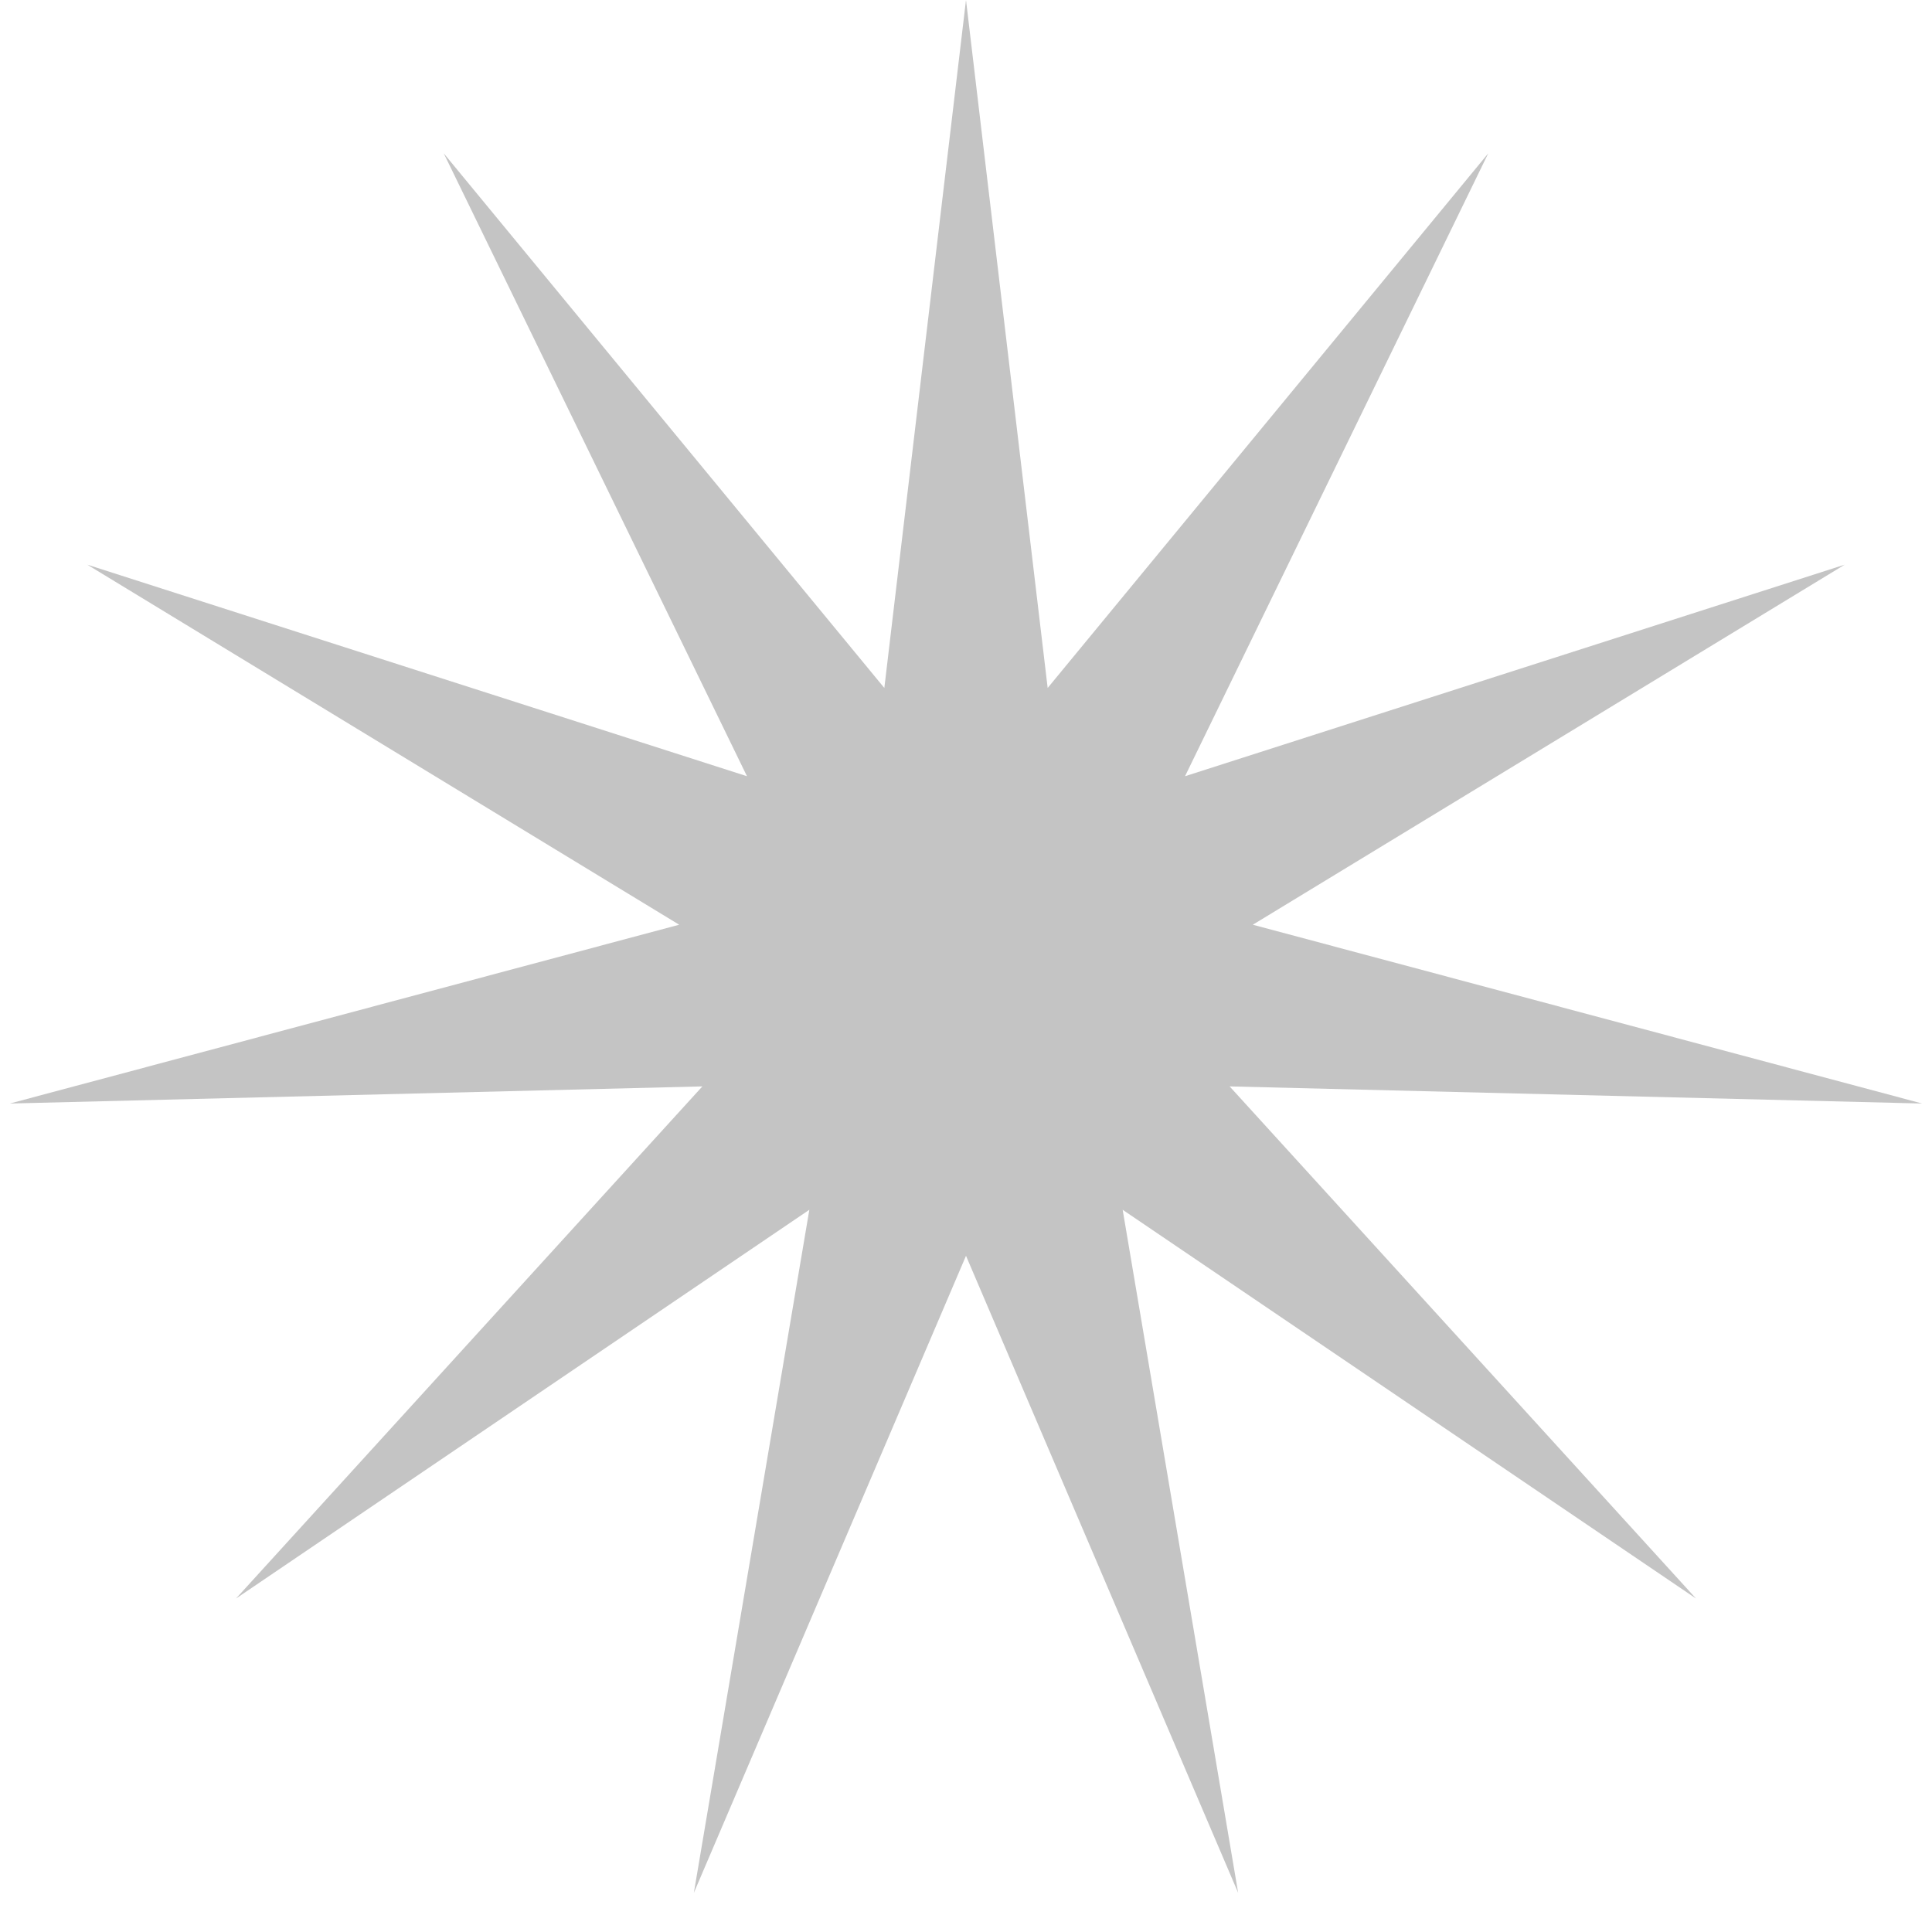 <?xml version="1.0" encoding="UTF-8"?> <svg xmlns="http://www.w3.org/2000/svg" width="22" height="22" viewBox="0 0 22 22" fill="none"> <path d="M11 0L11.93 7.834L16.947 1.746L13.494 8.839L21.006 6.43L14.266 10.53L21.888 12.566L14.002 12.371L19.313 18.203L12.784 13.776L14.099 21.554L11 14.3L7.901 21.554L9.216 13.776L2.687 18.203L7.998 12.371L0.112 12.566L7.734 10.53L0.994 6.43L8.506 8.839L5.053 1.746L10.07 7.834L11 0Z" fill="#C4C4C4"></path> </svg> 